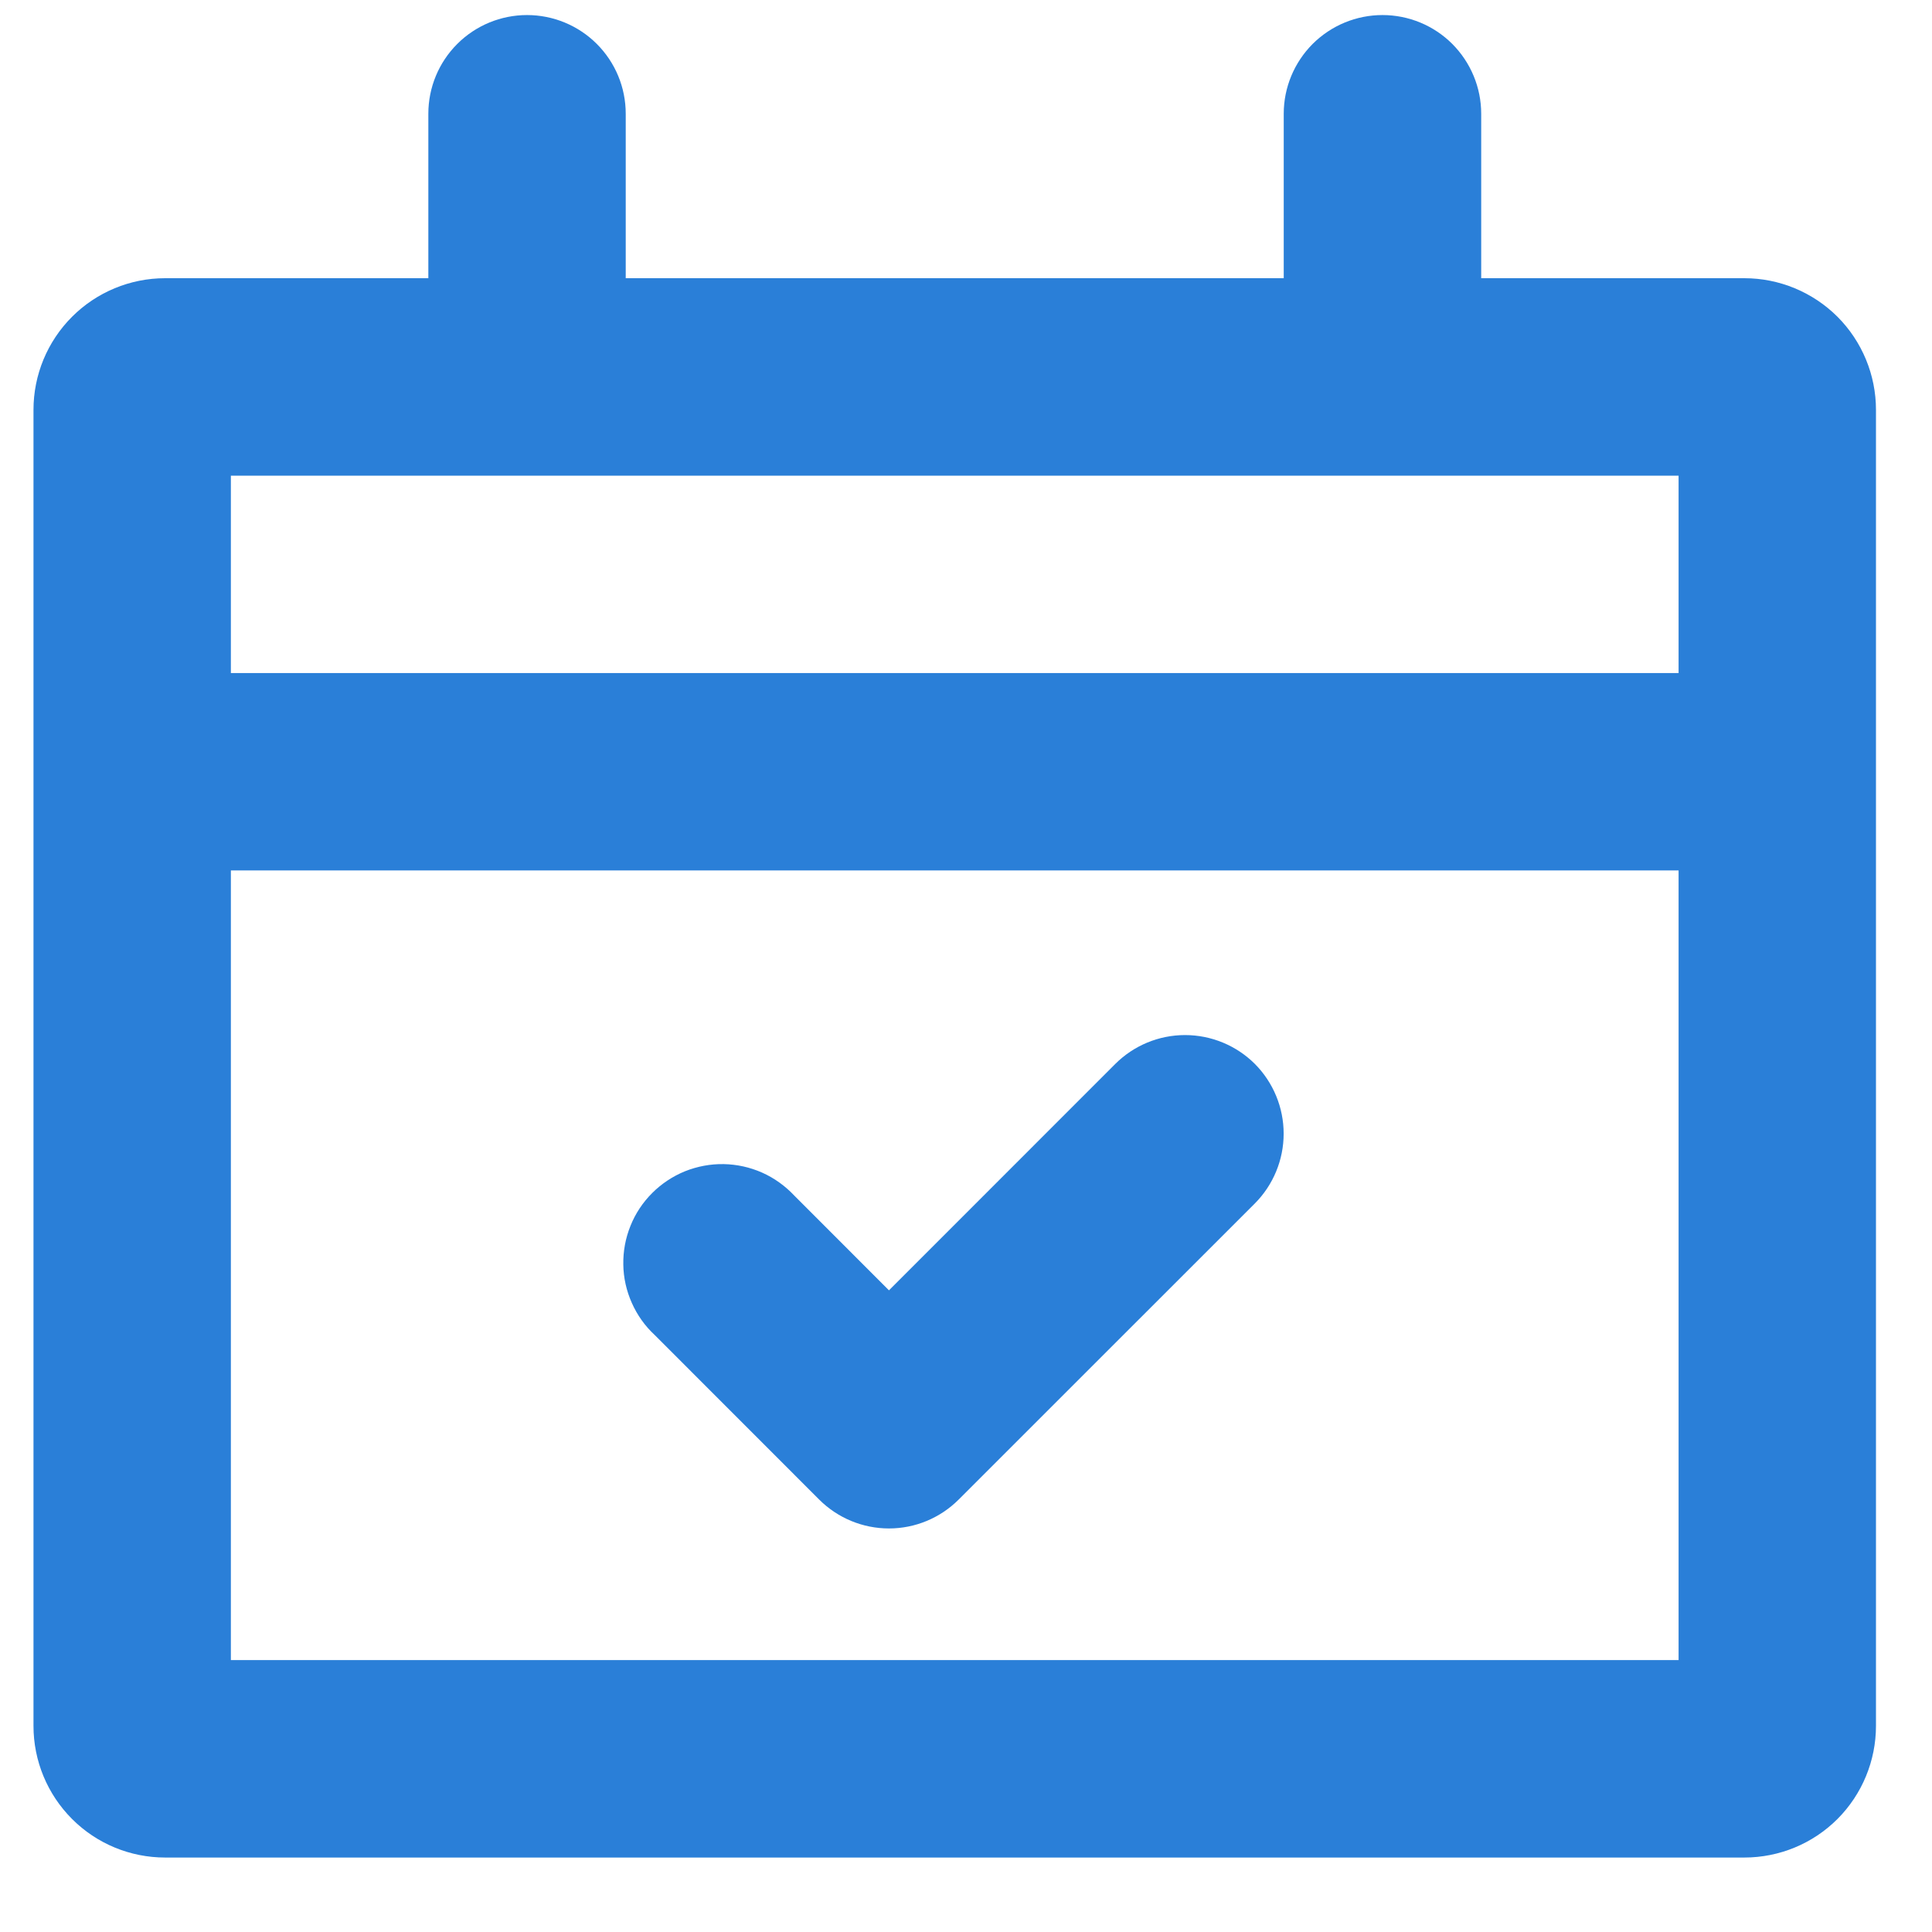 <svg width="24" height="24" viewBox="0 0 24 24" fill="none" xmlns="http://www.w3.org/2000/svg">
<path fill-rule="evenodd" clip-rule="evenodd" d="M17.174 0.187C17.499 0.187 17.811 0.316 18.041 0.546C18.27 0.776 18.4 1.087 18.4 1.413V3.456H21.669C22.103 3.456 22.519 3.629 22.826 3.935C23.132 4.242 23.304 4.658 23.304 5.091V21.44C23.304 21.873 23.132 22.289 22.826 22.596C22.519 22.903 22.103 23.075 21.669 23.075H2.051C1.617 23.075 1.201 22.903 0.895 22.596C0.588 22.289 0.416 21.873 0.416 21.44V5.091C0.416 4.658 0.588 4.242 0.895 3.935C1.201 3.629 1.617 3.456 2.051 3.456H5.321V1.413C5.321 1.087 5.45 0.776 5.68 0.546C5.91 0.316 6.222 0.187 6.547 0.187C6.872 0.187 7.184 0.316 7.414 0.546C7.644 0.776 7.773 1.087 7.773 1.413V3.456H15.947V1.413C15.947 1.087 16.077 0.776 16.306 0.546C16.537 0.316 16.848 0.187 17.174 0.187ZM2.868 10.813V20.622H20.852V10.813H2.868ZM2.868 8.361H20.852V5.909H2.868V8.361ZM15.588 13.216C15.817 13.446 15.946 13.758 15.946 14.083C15.946 14.408 15.817 14.72 15.588 14.95L11.909 18.628C11.679 18.858 11.368 18.987 11.043 18.987C10.718 18.987 10.406 18.858 10.176 18.628L8.133 16.584C8.012 16.472 7.916 16.337 7.849 16.186C7.782 16.036 7.745 15.874 7.743 15.709C7.74 15.544 7.77 15.381 7.832 15.228C7.893 15.075 7.985 14.937 8.102 14.82C8.218 14.704 8.357 14.612 8.509 14.55C8.662 14.489 8.826 14.458 8.99 14.461C9.155 14.464 9.317 14.5 9.468 14.567C9.618 14.634 9.753 14.731 9.866 14.851L11.043 16.029L13.855 13.216C14.085 12.987 14.396 12.858 14.721 12.858C15.046 12.858 15.358 12.987 15.588 13.216Z" fill="#2A7FD8"/>
</svg>
